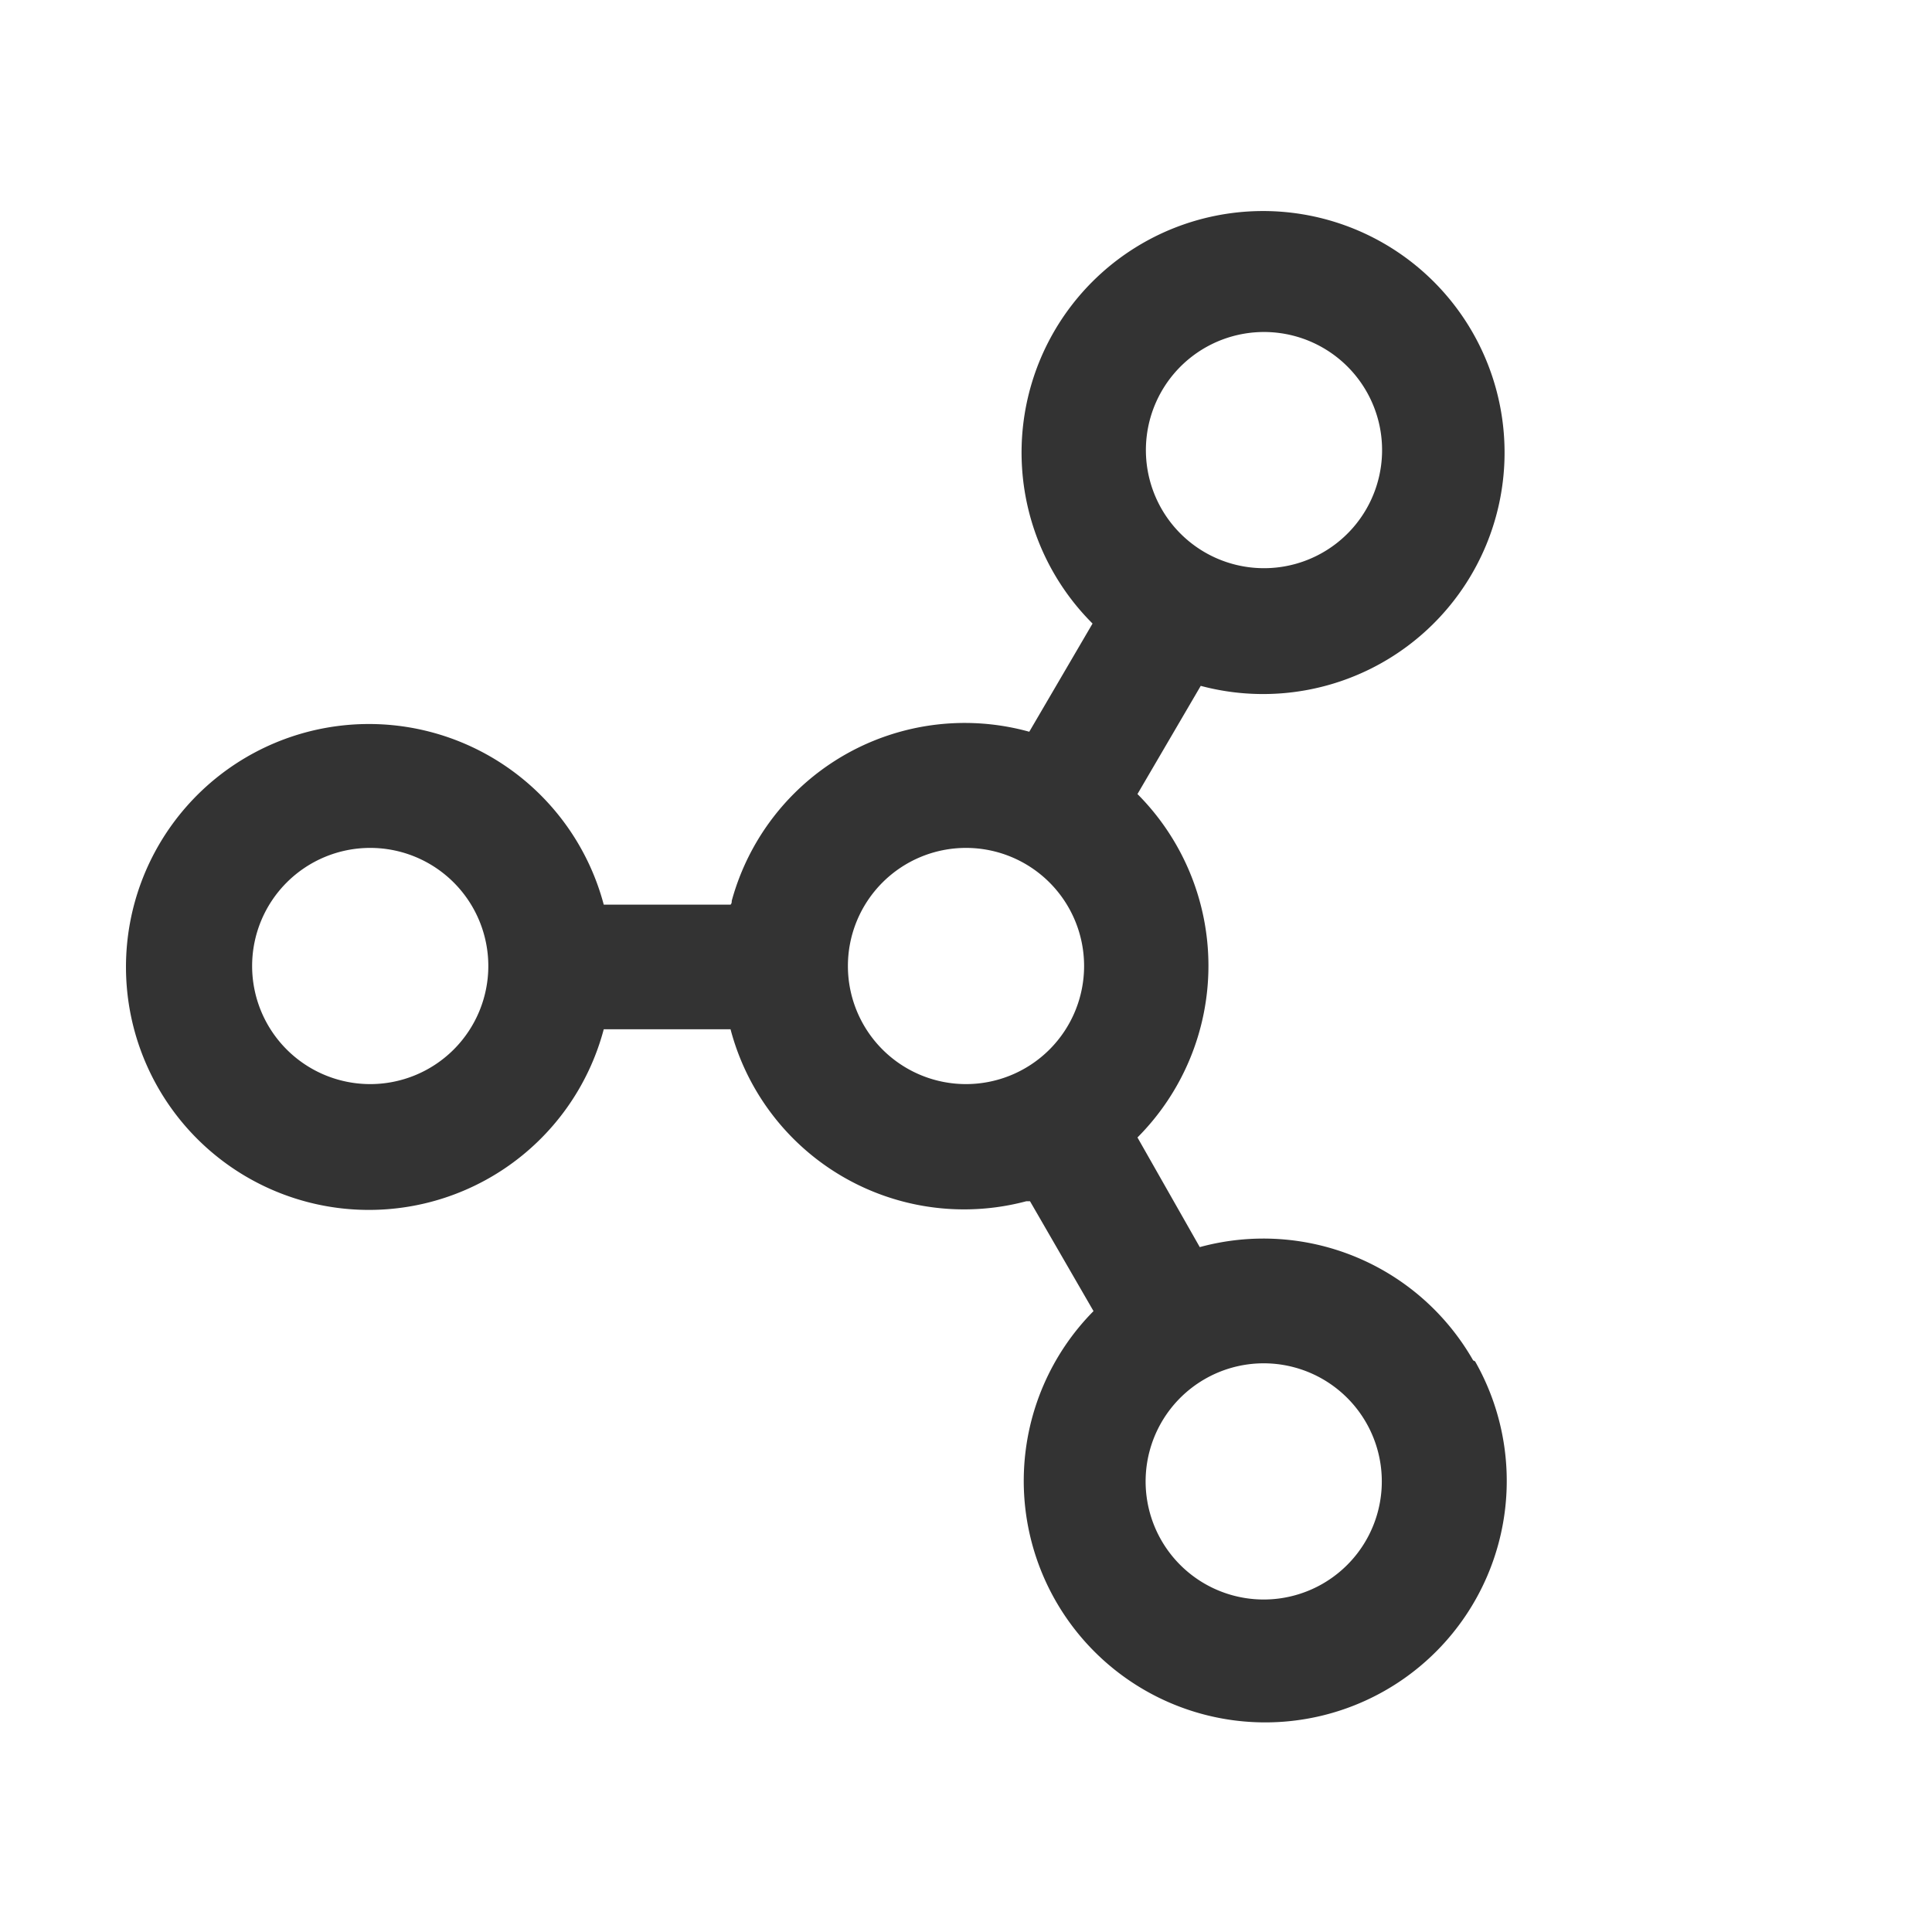 <svg id="Layer_1" data-name="Layer 1" xmlns="http://www.w3.org/2000/svg" viewBox="0 0 80 80"><defs><style>.cls-1{fill:none;}.cls-2{fill:#333;}</style></defs><title>Mindplexic_Logo__IconOnly_Colored_DarkVariant__2023_08_19__TransparentBackground__Adjusted_80x80px</title><g id="TransparentBackground"><rect class="cls-1" width="80" height="80"/></g><g id="Logo"><path class="cls-2" d="M61,56.33a10,10,0,0,0-11.32-4.69L47.1,47.1a10.07,10.07,0,0,0,0-14.22l0,0,2.62-4.48a10,10,0,1,0-4.48-2.58L42.62,30.3a10,10,0,0,0-12.32,7c0,.05,0,.11-.05.16H25a10.06,10.06,0,1,0,0,5.16h5.25A10,10,0,0,0,42.5,49.74l.15,0,2.63,4.55a10,10,0,1,0,15.8,2.08ZM48.1,16.2a4.89,4.89,0,1,1,1.79,6.67A4.89,4.89,0,0,1,48.1,16.2ZM15.33,44.89A4.89,4.89,0,1,1,20.22,40a4.89,4.89,0,0,1-4.89,4.89ZM35.11,40A4.89,4.89,0,1,1,40,44.89,4.89,4.89,0,0,1,35.11,40ZM54.75,65.59a4.89,4.89,0,1,1,1.82-6.68,4.89,4.89,0,0,1-1.82,6.68h0Z"/></g></svg>
